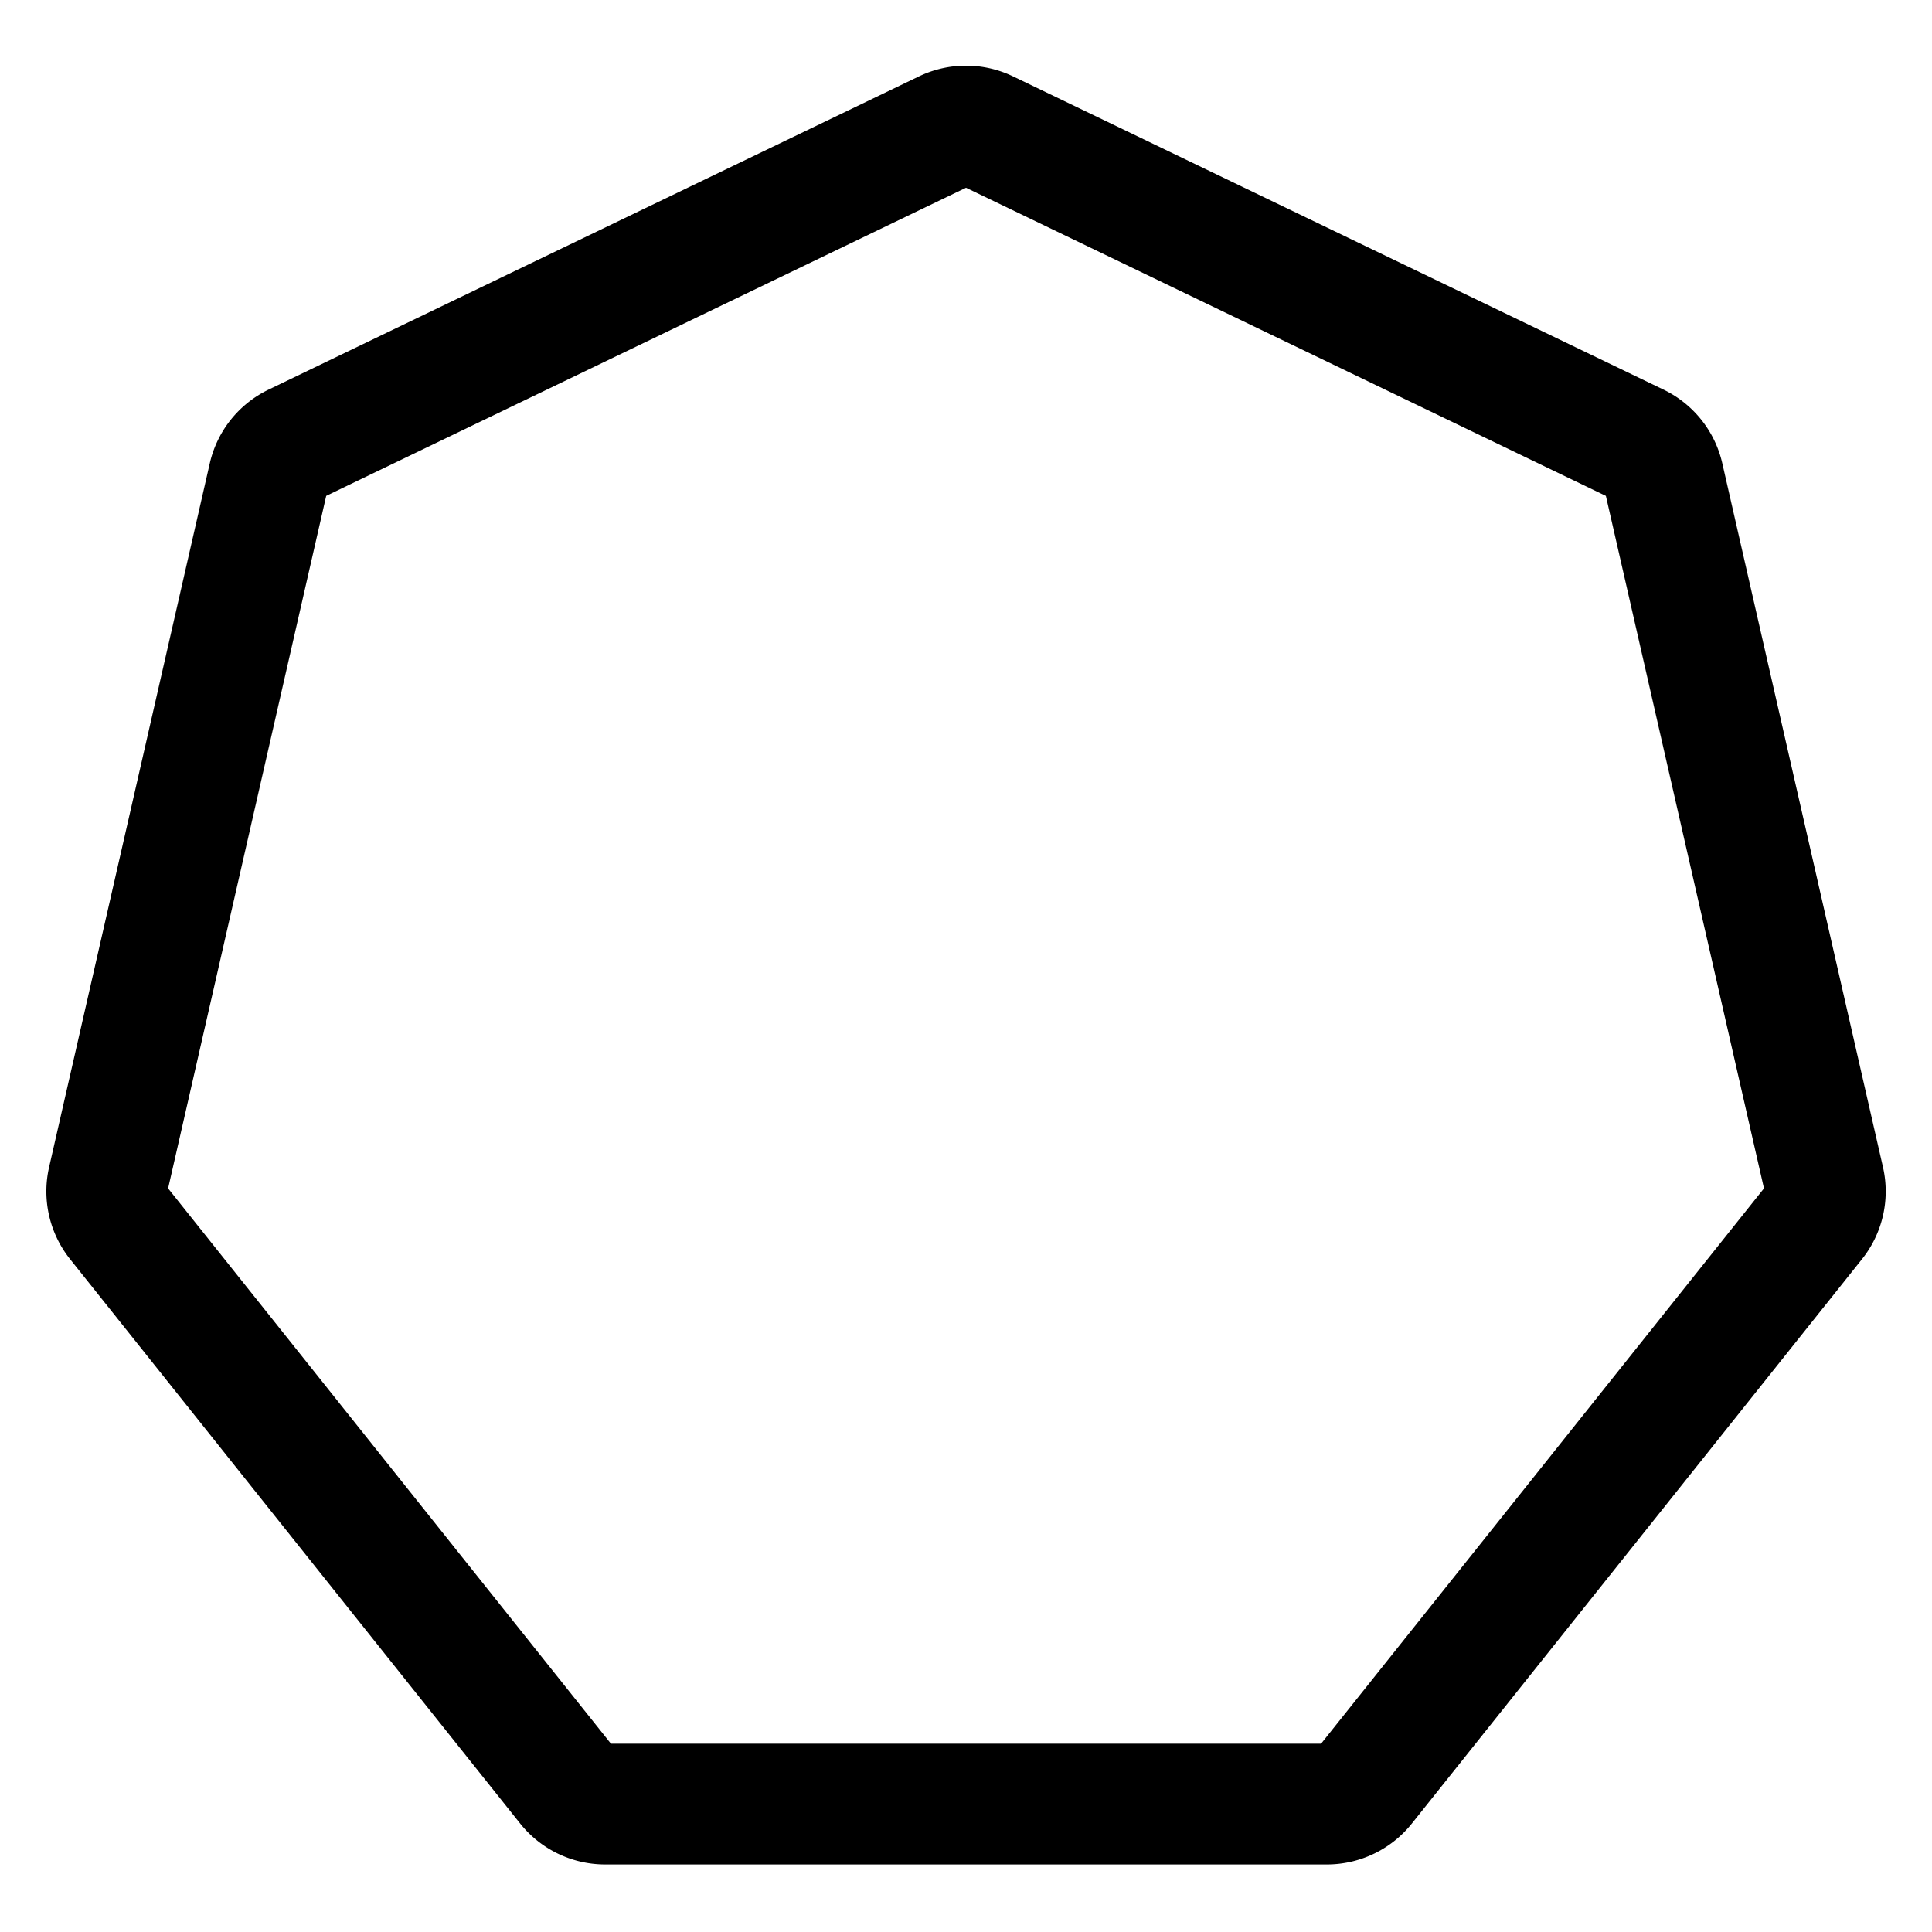 <?xml version="1.0" encoding="utf-8"?>
<!-- Generator: www.svgicons.com -->
<svg xmlns="http://www.w3.org/2000/svg" width="800" height="800" viewBox="0 0 24 24">
<path fill="none" stroke="currentColor" stroke-linecap="round" stroke-linejoin="round" stroke-width="1.5" d="M11.74 1.625a.6.6 0 0 1 .52 0l8.08 3.891a.6.6 0 0 1 .324.407l1.996 8.743a.6.6 0 0 1-.116.508l-5.591 7.01a.6.6 0 0 1-.47.227H7.517a.6.6 0 0 1-.469-.226l-5.591-7.011a.6.6 0 0 1-.116-.508l1.996-8.743a.6.6 0 0 1 .324-.407z"/>
</svg>